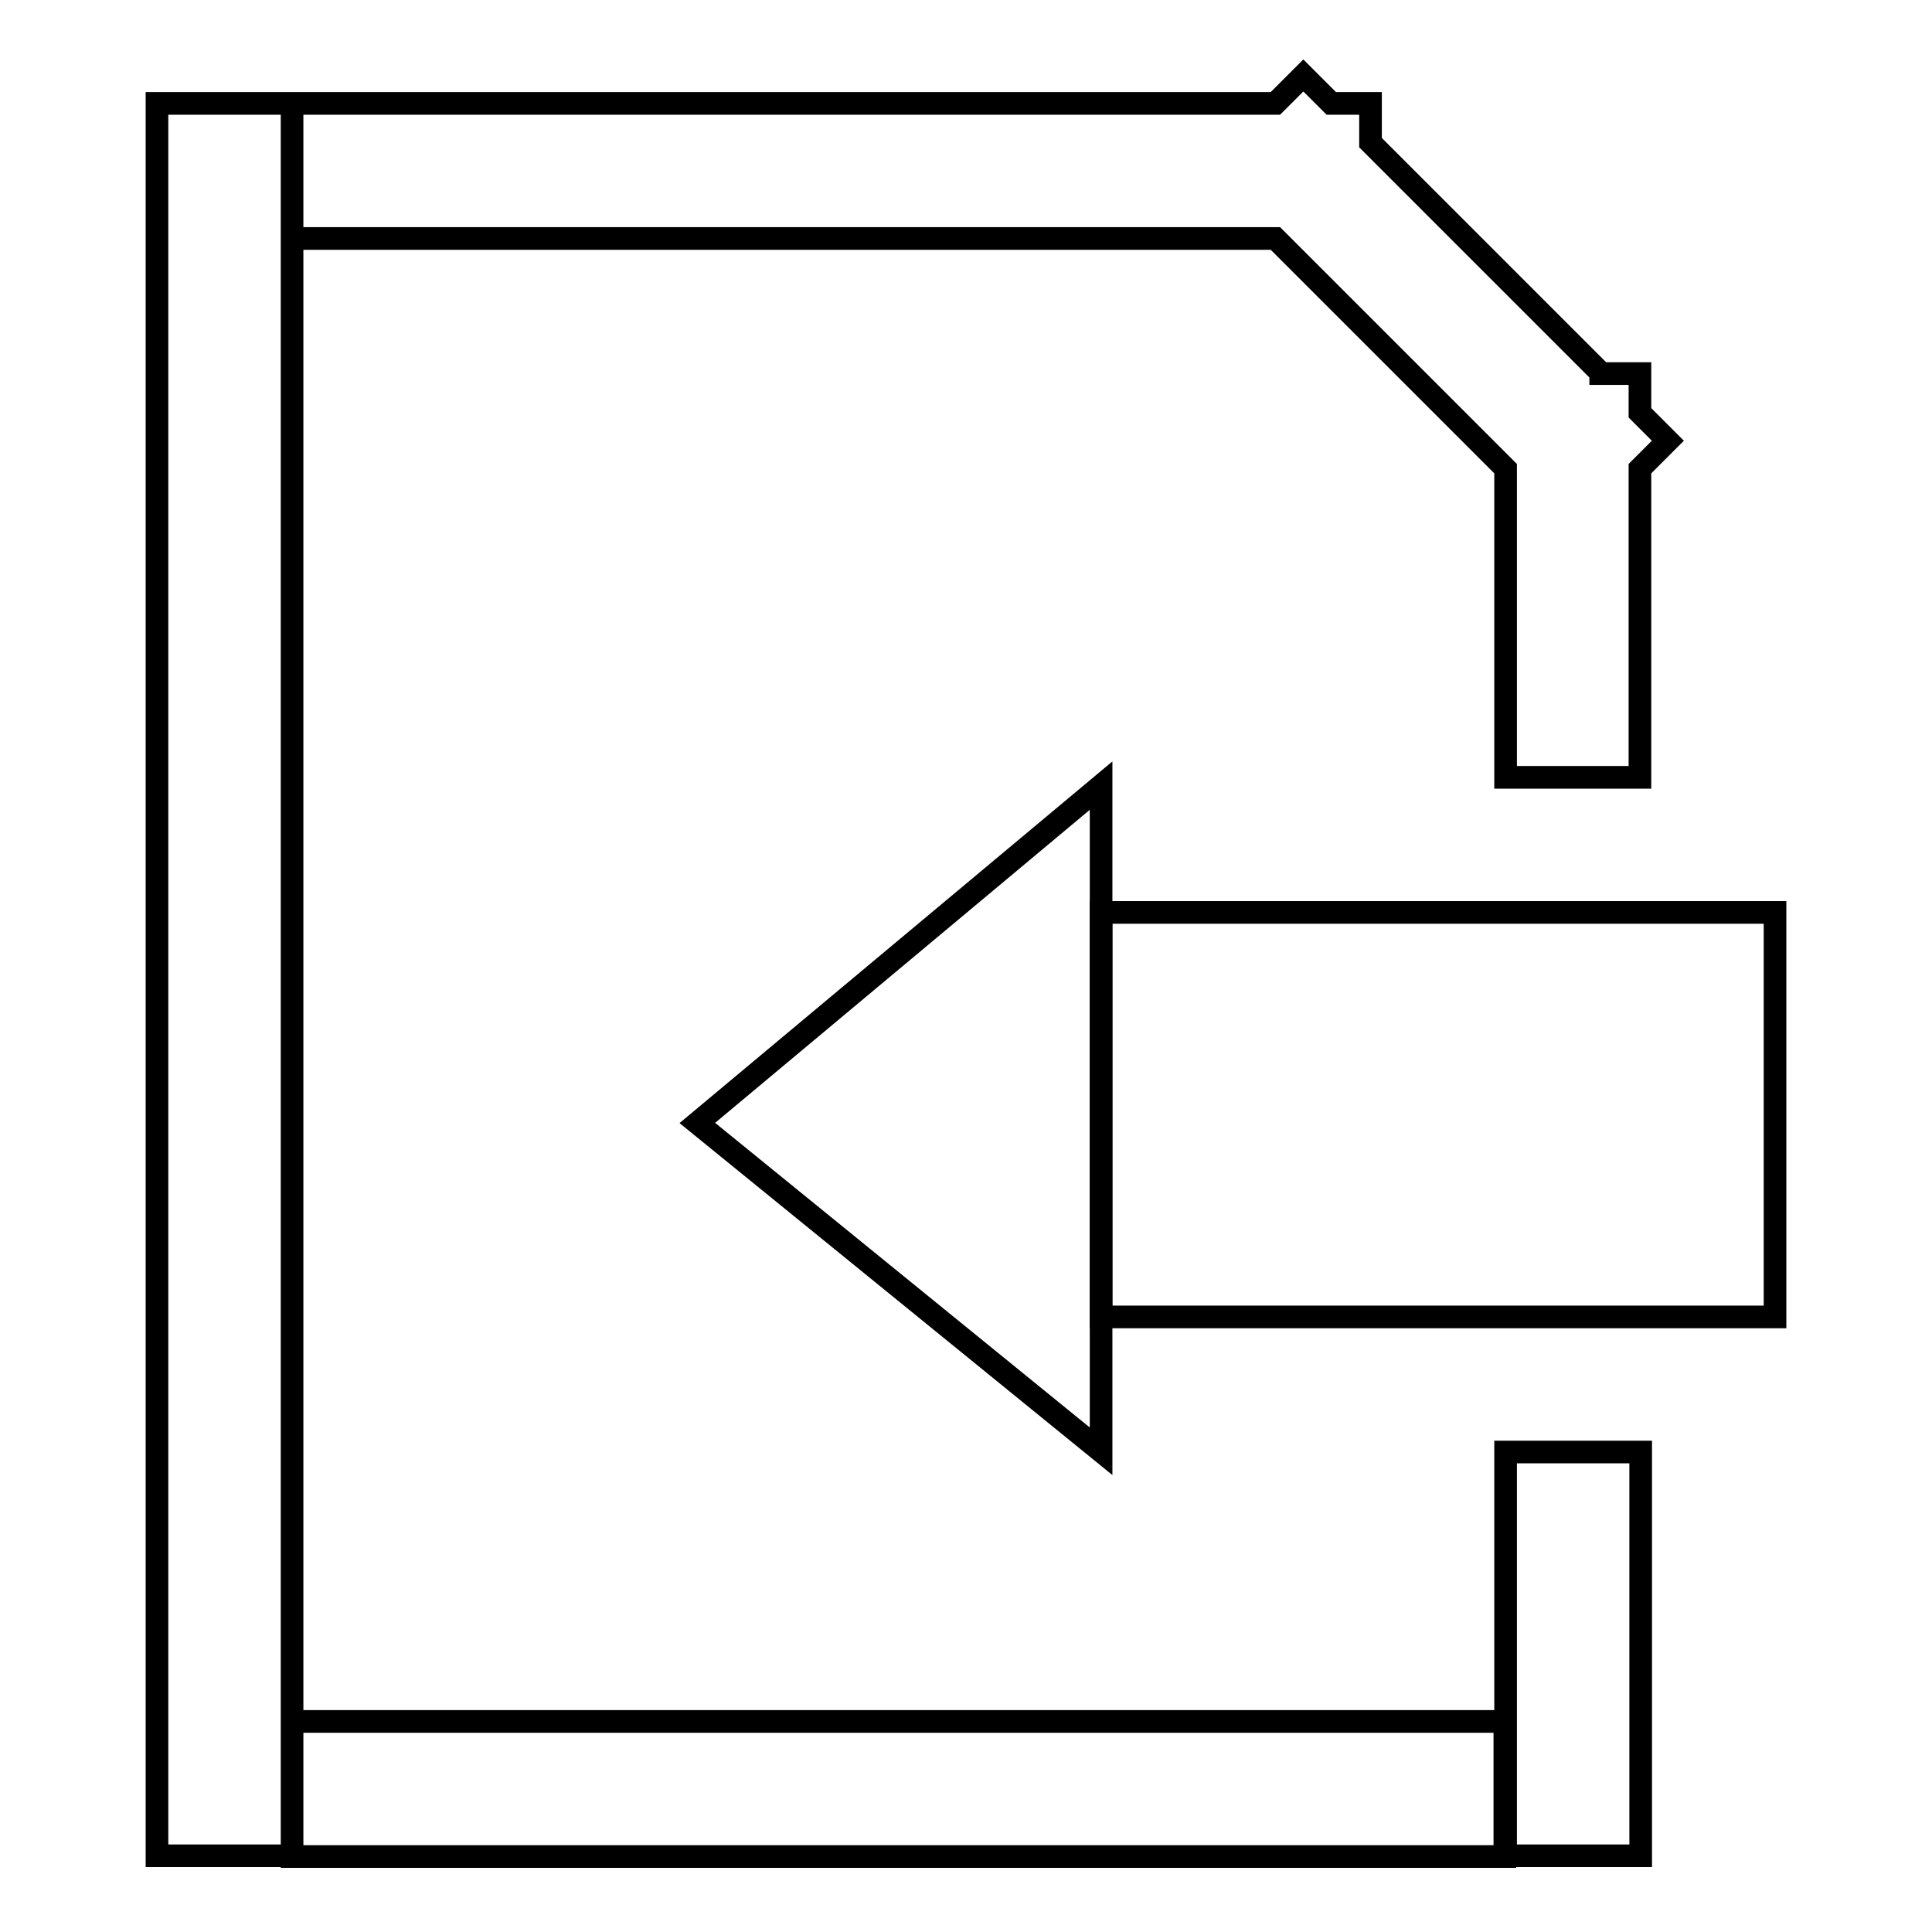 <?xml version="1.0" encoding="utf-8"?>
<!-- Svg Vector Icons : http://www.onlinewebfonts.com/icon -->
<!DOCTYPE svg PUBLIC "-//W3C//DTD SVG 1.1//EN" "http://www.w3.org/Graphics/SVG/1.1/DTD/svg11.dtd">
<svg version="1.1" xmlns="http://www.w3.org/2000/svg" xmlns:xlink="http://www.w3.org/1999/xlink" x="0px" y="0px" viewBox="0 0 256 256" enable-background="new 0 0 256 256" xml:space="preserve">
<g><g><path stroke-width="3" fill-opacity="0" stroke="#000000"  d="M212.1,49.4l-30.5-30.5v-5.2h-5.2l-3.7-3.7l-3.7,3.7H47.6h-8.9v17.9h8.9H169l0,0l30.5,30.5v32v8.9h17.8v-8.9v-32l3.7-3.7l-3.7-3.7v-5.2H212.1L212.1,49.4z M20.8,22.6v214.4v8.9h17.9v-8.9V22.6v-8.9H20.8V22.6z M47.6,246h142.9h8.9v-17.9h-8.9H47.6h-8.9V246H47.6z M199.5,201.3v35.7v8.9h17.9v-8.9v-35.7v-8.9h-17.9V201.3z"/><path stroke-width="3" fill-opacity="0" stroke="#000000"  d="M145.9,120.9h89.3v53.6h-89.3V120.9z"/><path stroke-width="3" fill-opacity="0" stroke="#000000"  d="M145.9,104.1v88.2l-53.5-43.5L145.9,104.1z"/></g></g>
</svg>